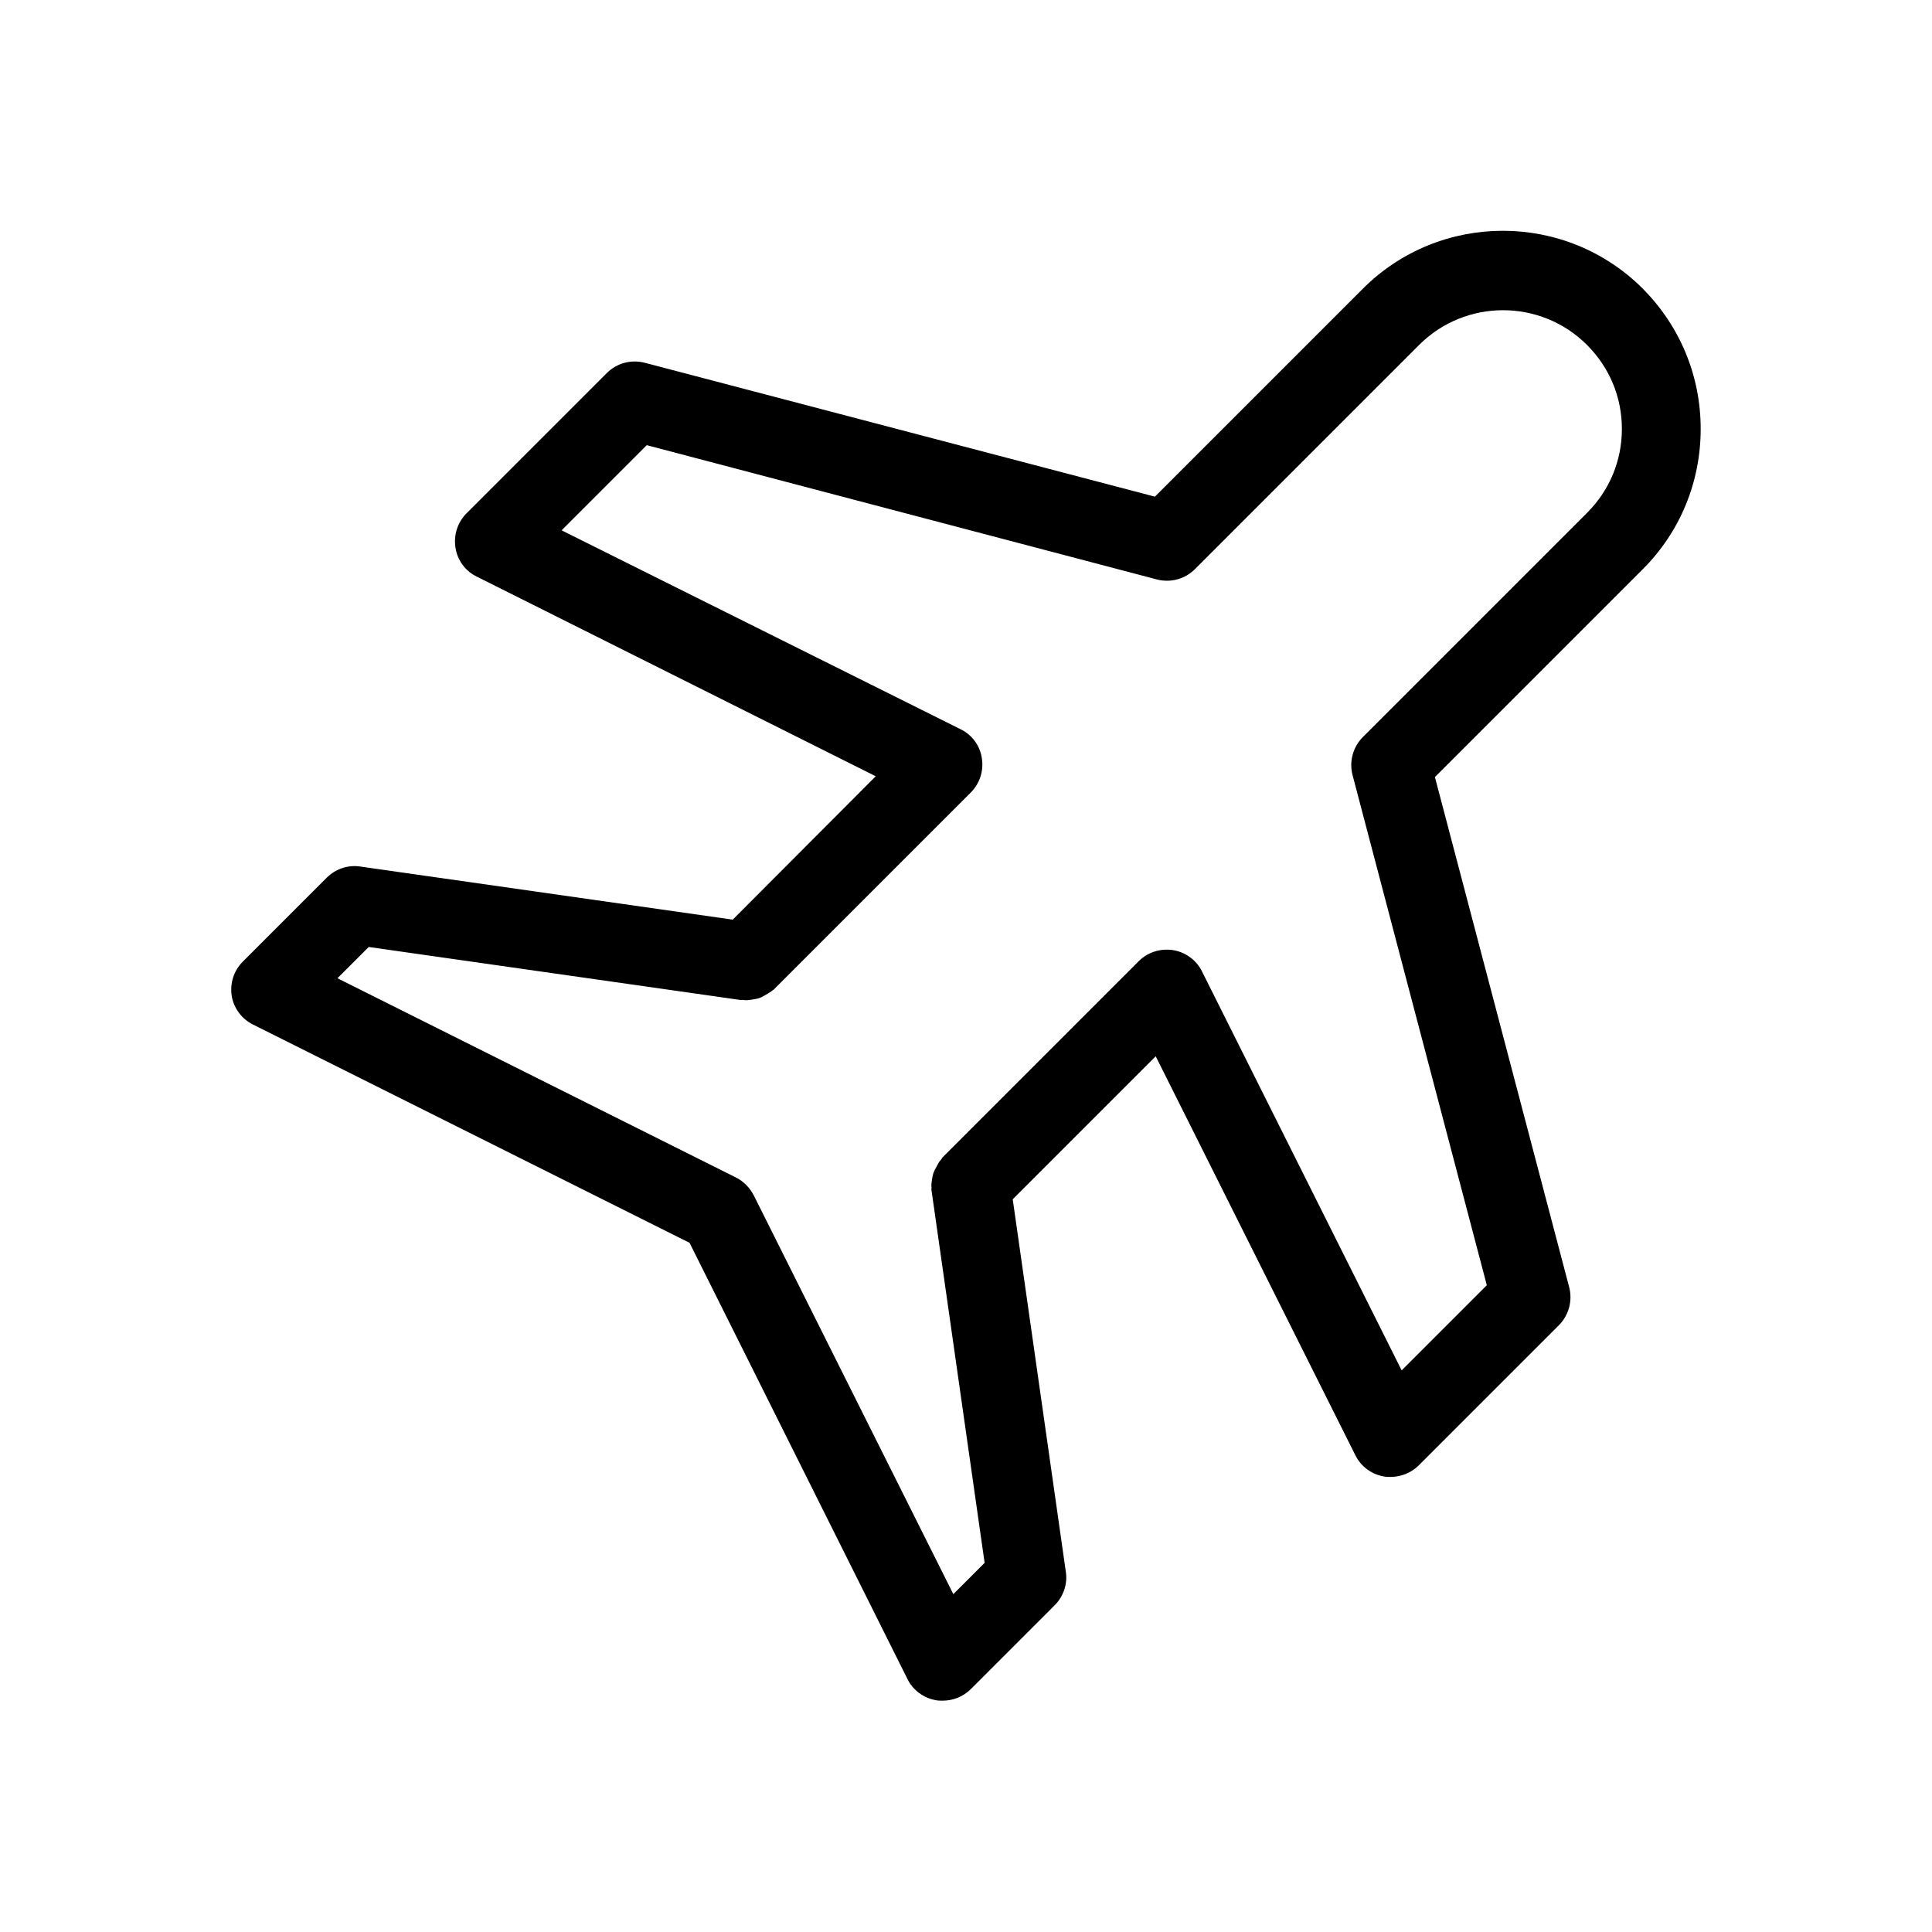 <?xml version="1.0" encoding="UTF-8"?>
<!-- Uploaded to: ICON Repo, www.svgrepo.com, Generator: ICON Repo Mixer Tools -->
<svg fill="#000000" width="800px" height="800px" version="1.1" viewBox="144 144 512 512" xmlns="http://www.w3.org/2000/svg">
 <path d="m211.07 415.53 115.67 57.832 57.727 115.56c1.469 3.043 4.41 5.144 7.66 5.668 0.523 0.105 1.156 0.105 1.68 0.105 2.731 0 5.457-1.051 7.453-3.043l22.25-22.25c2.309-2.309 3.465-5.668 2.938-8.922l-14.066-98.664 37.891-37.891 52.898 105.7c1.469 3.043 4.41 5.144 7.66 5.668 0.523 0.105 1.156 0.105 1.68 0.105 2.731 0 5.457-1.051 7.453-3.043l37.156-37.156c2.625-2.625 3.672-6.508 2.731-10.078l-35.582-135.19 55.105-55.105c9.867-9.867 15.324-23.09 15.324-37.156s-5.457-27.184-15.324-37.156c-20.469-20.469-53.738-20.469-74.207 0l-55.105 55.105-135.18-35.477c-3.672-0.945-7.453 0.105-10.078 2.731l-37.156 37.156c-2.414 2.414-3.465 5.773-2.938 9.133 0.523 3.359 2.625 6.191 5.668 7.66l105.7 52.898-37.891 37.996-98.664-14.066c-3.254-0.523-6.613 0.629-8.922 2.938l-22.25 22.25c-2.414 2.414-3.465 5.773-2.938 9.133 0.523 3.152 2.625 6.09 5.668 7.559zm30.648-20.57 98.664 14.066c0.211 0 0.523-0.105 0.734 0 0.734 0.105 1.363 0 2.098-0.105 0.629-0.105 1.363-0.211 1.996-0.418 0.629-0.211 1.051-0.523 1.68-0.84 0.629-0.418 1.363-0.734 1.891-1.258 0.211-0.105 0.418-0.211 0.523-0.418l51.957-51.957c2.414-2.414 3.465-5.773 2.938-9.133-0.523-3.359-2.625-6.191-5.668-7.66l-105.7-52.695 22.566-22.566 135.19 35.582c3.672 0.945 7.453-0.105 10.078-2.731l59.406-59.406c12.281-12.281 32.223-12.281 44.504 0 5.984 5.984 9.238 13.855 9.238 22.25 0 8.398-3.254 16.27-9.238 22.25l-59.406 59.406c-2.625 2.625-3.672 6.508-2.731 10.078l35.582 135.19-22.57 22.57-52.898-105.7c-1.469-3.043-4.41-5.144-7.66-5.668-3.359-0.523-6.719 0.523-9.133 2.938l-51.957 51.957c-0.211 0.211-0.211 0.418-0.418 0.629-0.523 0.523-0.84 1.156-1.156 1.785-0.316 0.523-0.629 1.156-0.84 1.68-0.211 0.629-0.316 1.258-0.418 1.891-0.105 0.734-0.211 1.363-0.105 2.098 0 0.211-0.105 0.523 0 0.734l14.066 98.664-8.293 8.293-52.898-105.7c-1.051-1.996-2.625-3.672-4.723-4.723l-105.59-52.797z"/>
</svg>
